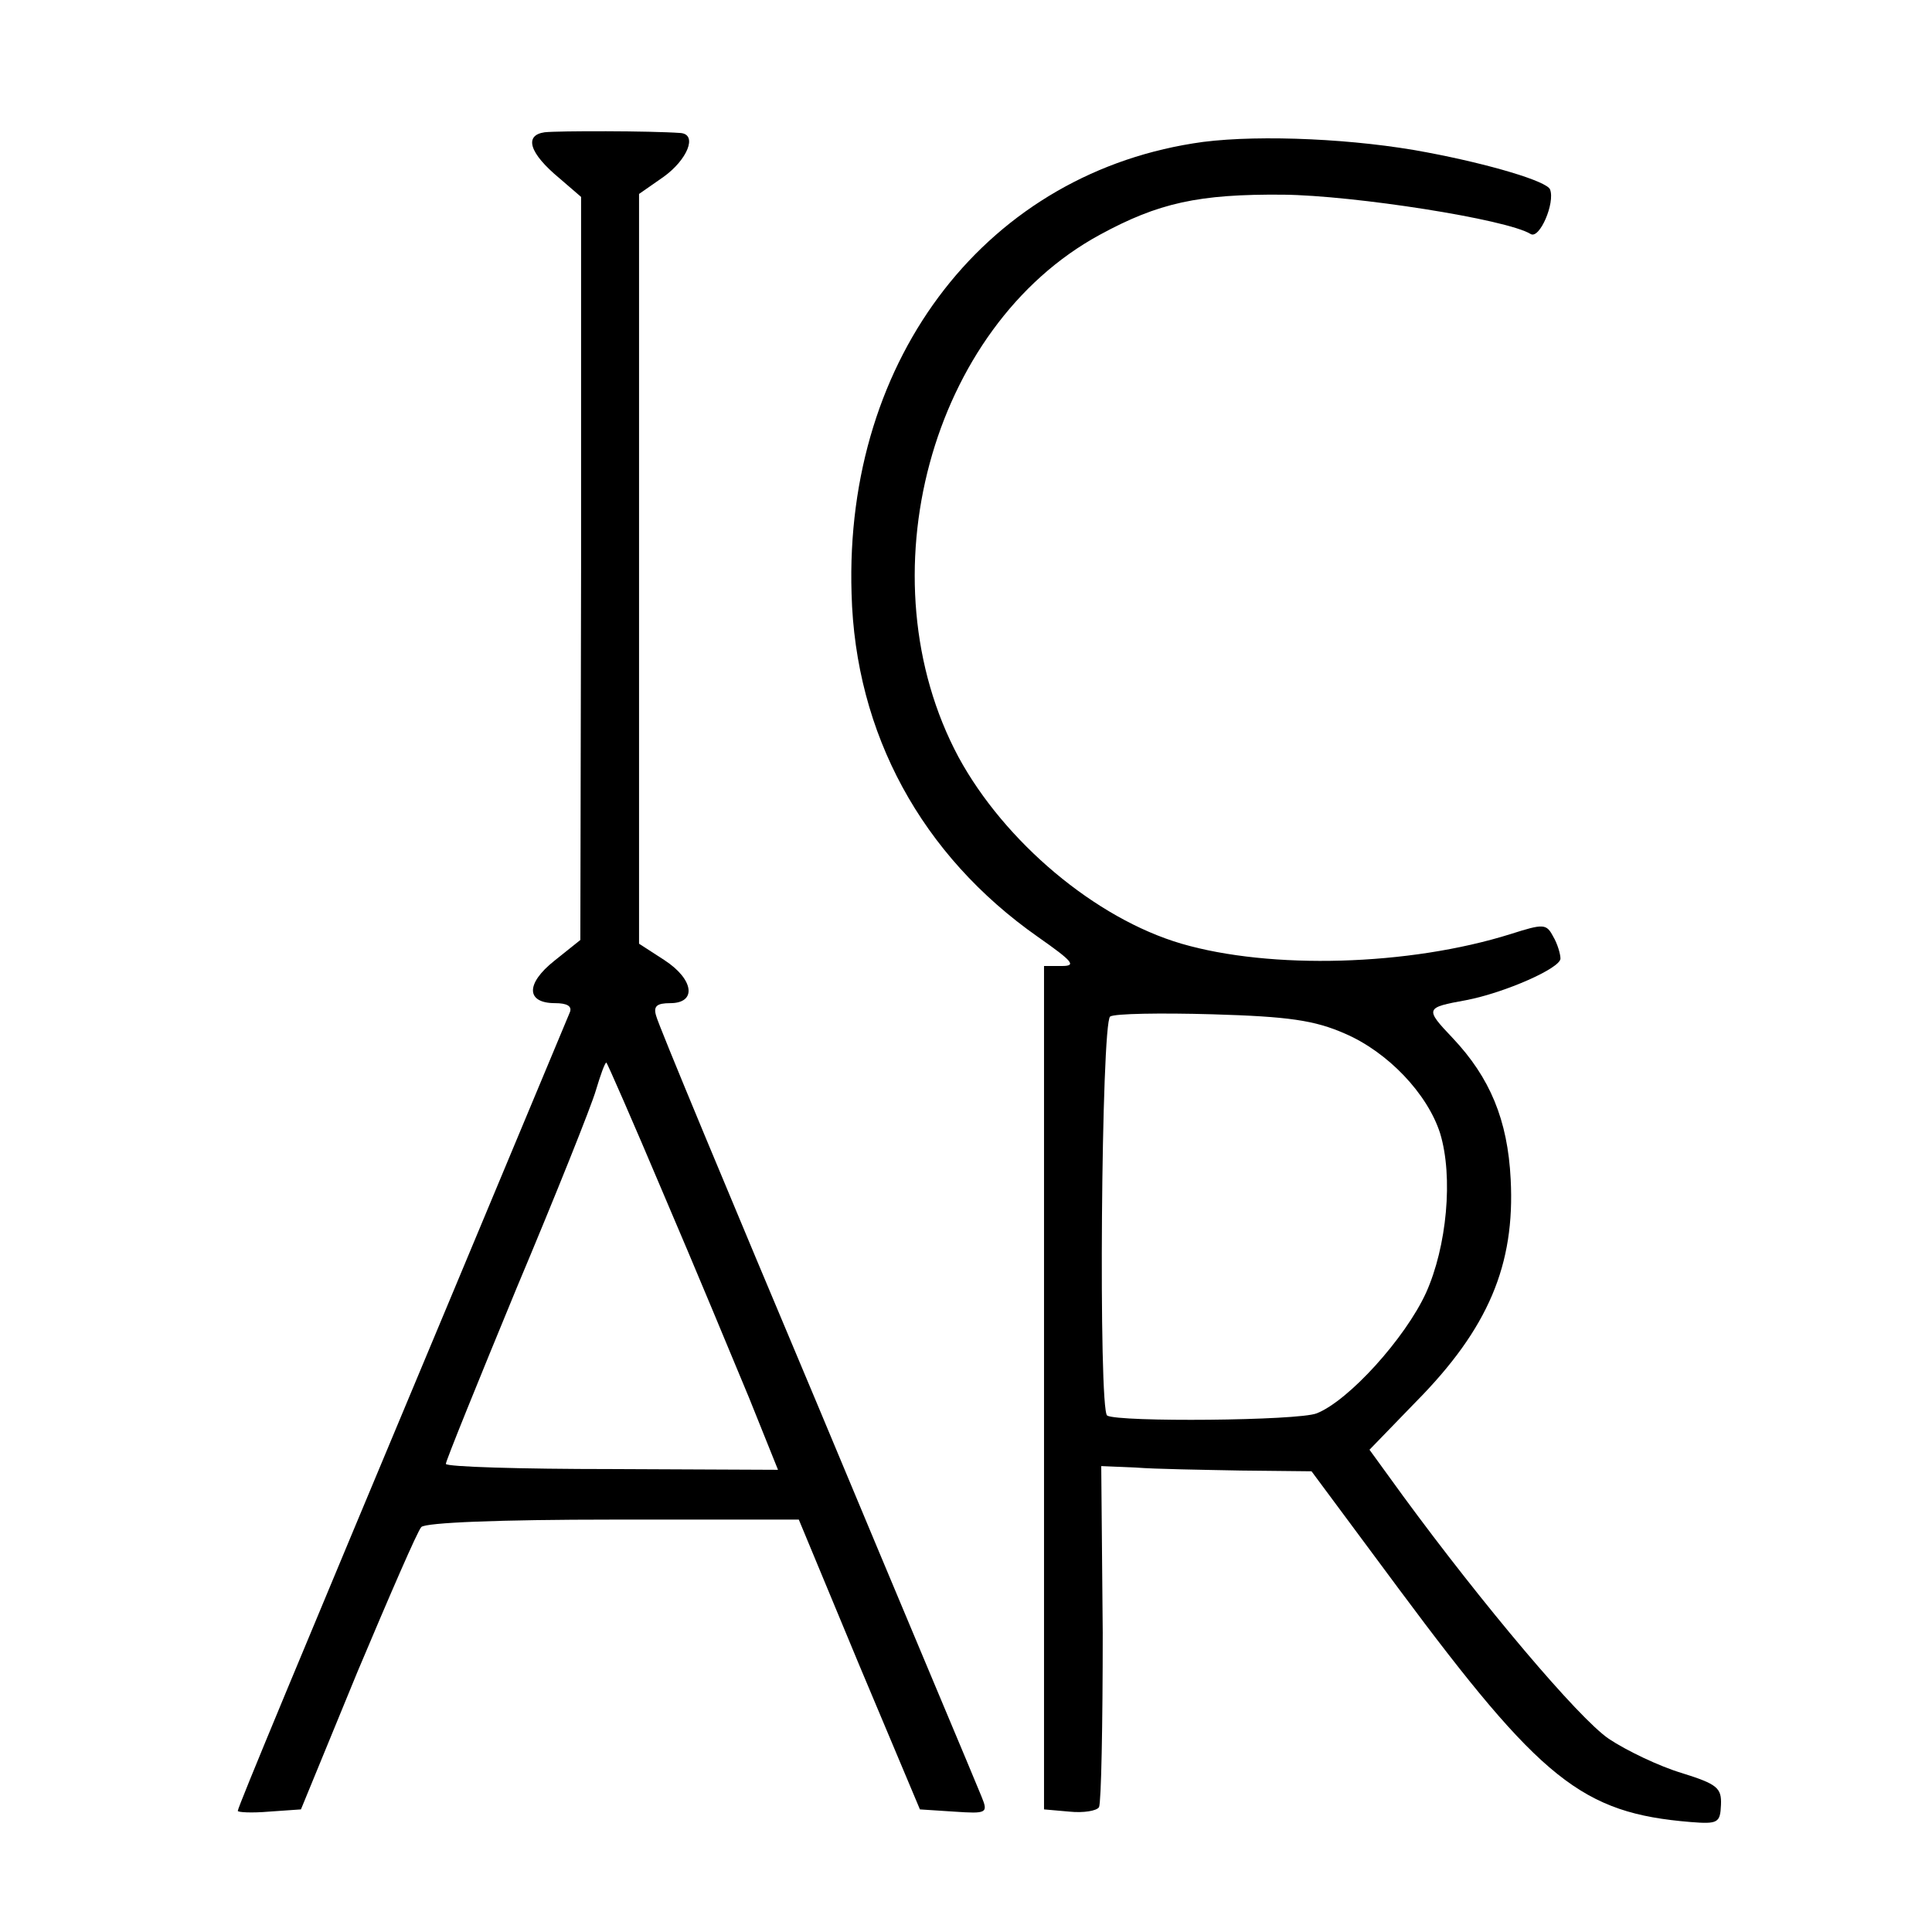 <?xml version="1.0" standalone="no"?>
<!DOCTYPE svg PUBLIC "-//W3C//DTD SVG 20010904//EN"
 "http://www.w3.org/TR/2001/REC-SVG-20010904/DTD/svg10.dtd">
<svg version="1.0" xmlns="http://www.w3.org/2000/svg"
 width="260pt" height="260pt" viewBox="0 0 260 260"
 preserveAspectRatio="xMidYMid meet">
<g transform="translate(0,260) scale(0.1,-0.1)"
fill="#000000" stroke="none">
<path d="M733 2422 c-28 -4 -21 -28 20 -62 l29 -25 0 -500 -1 -500 -35 -28
c-39 -31 -38 -57 1 -57 16 0 23 -4 20 -12 -3 -7 -76 -182 -162 -388 -202 -483
-285 -682 -285 -687 0 -2 19 -3 42 -1 l43 3 76 185 c43 102 81 190 86 195 6 6
105 10 258 10 l250 0 81 -195 82 -195 46 -3 c44 -3 46 -2 37 20 -5 13 -105
250 -221 528 -117 278 -215 513 -217 523 -4 13 1 17 19 17 36 0 32 32 -8 58
l-34 22 0 505 0 504 33 23 c32 23 46 57 23 59 -41 3 -165 3 -183 1z m160
-1429 c42 -98 93 -221 115 -274 l39 -97 -224 1 c-122 0 -223 3 -223 7 0 4 43
110 95 236 53 126 101 246 107 267 6 20 12 37 14 37 1 0 36 -80 77 -177z"/>
<path d="M1619 2409 c-288 -39 -483 -288 -473 -608 5 -188 94 -352 251 -462
47 -33 52 -39 32 -39 l-24 0 0 -567 0 -568 34 -3 c19 -2 37 1 40 6 3 6 5 111
5 235 l-2 224 47 -2 c25 -2 89 -3 141 -4 l95 -1 118 -159 c191 -257 246 -301
392 -313 37 -3 40 -1 41 23 1 23 -5 28 -53 43 -30 9 -74 30 -98 46 -41 28
-170 181 -277 327 l-45 62 62 64 c98 99 134 185 128 300 -4 80 -28 137 -78
190 -38 40 -37 41 18 51 52 10 127 43 127 56 0 6 -4 20 -10 30 -9 17 -13 17
-57 3 -137 -43 -323 -48 -443 -13 -116 34 -238 137 -300 251 -129 241 -38 579
190 703 79 43 133 55 247 54 95 -1 301 -33 333 -53 12 -7 33 42 26 60 -4 11
-81 34 -166 50 -94 18 -222 24 -301 14z m191 -1200 c58 -25 111 -81 128 -134
18 -59 9 -153 -19 -215 -28 -61 -104 -145 -147 -162 -25 -10 -267 -12 -282 -3
-12 7 -8 529 4 537 6 4 68 5 138 3 102 -3 137 -8 178 -26z"/>
</g>
</svg>
